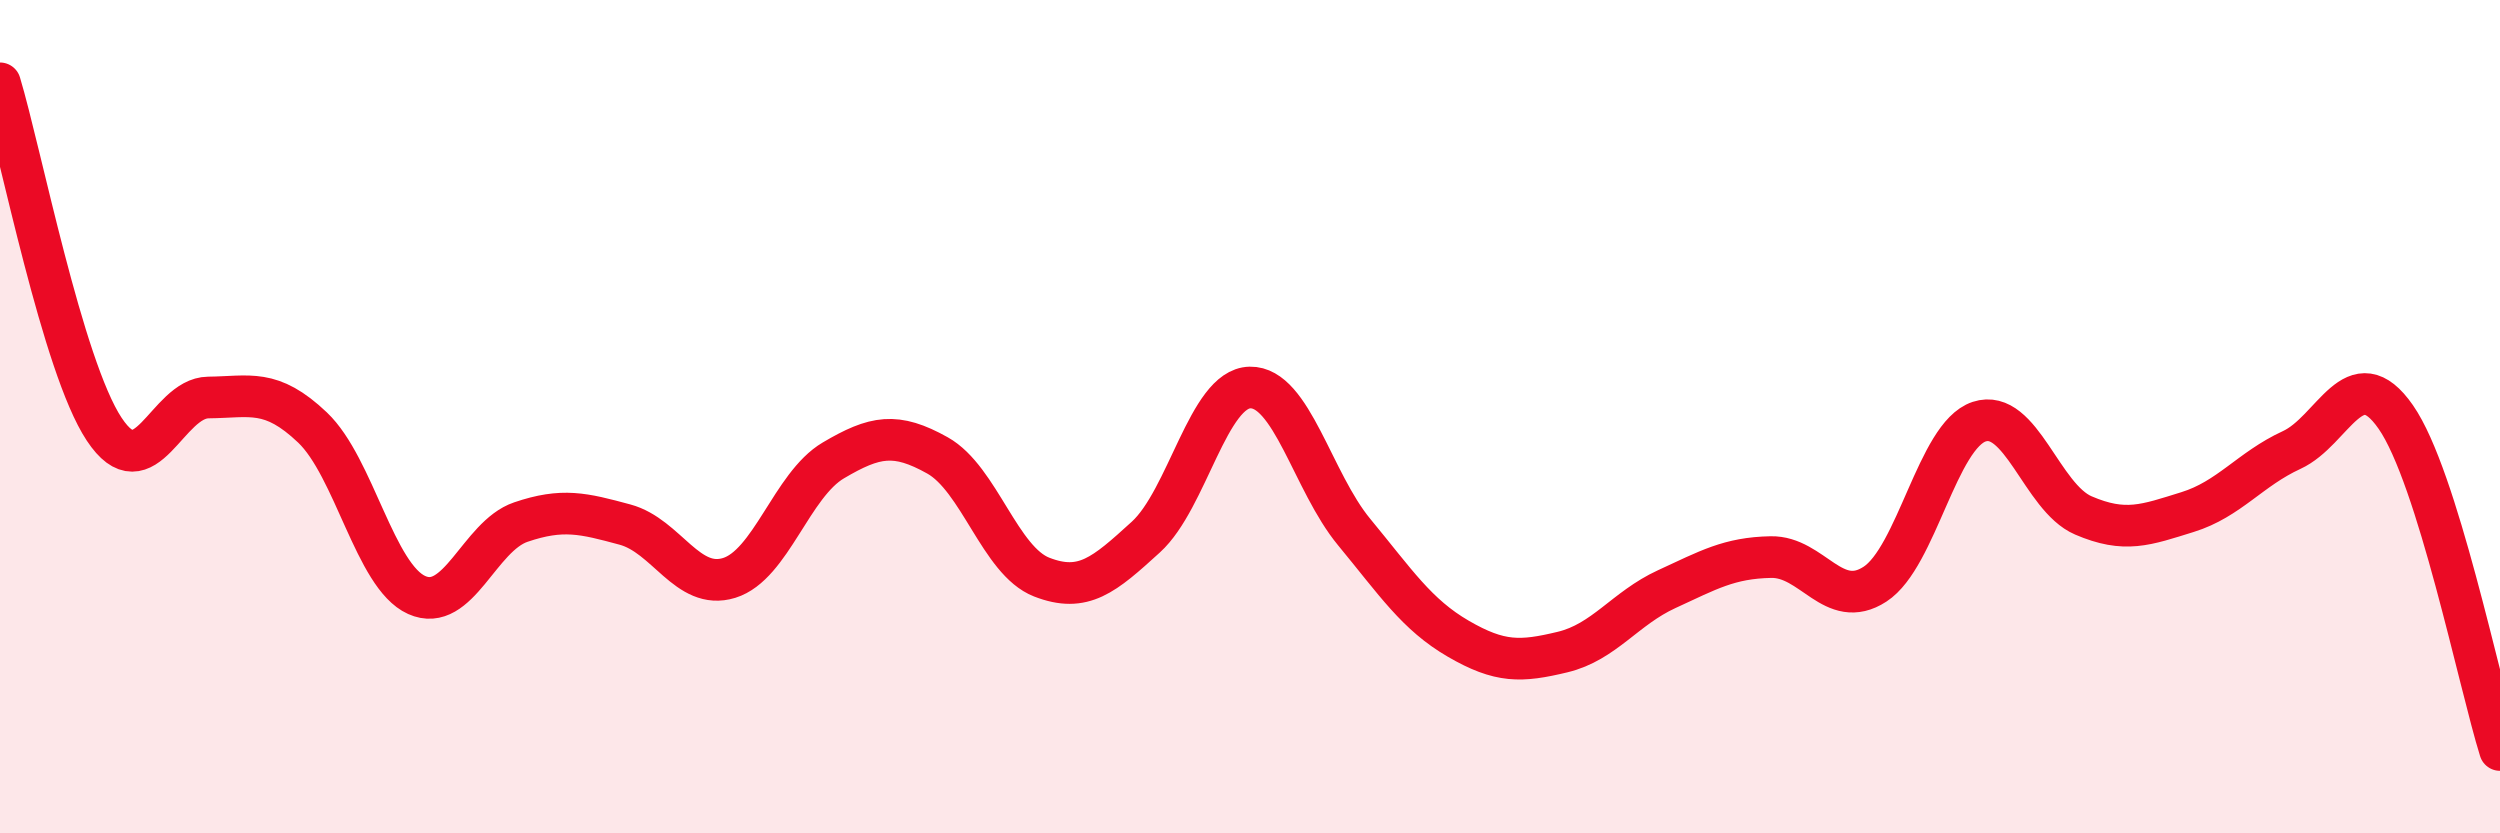 
    <svg width="60" height="20" viewBox="0 0 60 20" xmlns="http://www.w3.org/2000/svg">
      <path
        d="M 0,2 C 0.5,3.66 1.5,8.79 2.5,10.3 C 3.5,11.81 4,9.55 5,9.54 C 6,9.53 6.5,9.31 7.5,10.26 C 8.5,11.21 9,13.83 10,14.28 C 11,14.73 11.5,12.87 12.5,12.53 C 13.5,12.19 14,12.32 15,12.59 C 16,12.86 16.5,14.18 17.5,13.87 C 18.5,13.56 19,11.64 20,11.05 C 21,10.46 21.5,10.37 22.5,10.93 C 23.5,11.49 24,13.46 25,13.85 C 26,14.24 26.5,13.8 27.5,12.89 C 28.5,11.98 29,9.32 30,9.3 C 31,9.28 31.5,11.56 32.5,12.77 C 33.5,13.98 34,14.75 35,15.33 C 36,15.91 36.5,15.89 37.5,15.65 C 38.5,15.41 39,14.6 40,14.14 C 41,13.68 41.5,13.39 42.5,13.37 C 43.5,13.35 44,14.67 45,14.02 C 46,13.37 46.5,10.45 47.5,10.12 C 48.5,9.79 49,11.94 50,12.37 C 51,12.8 51.5,12.6 52.5,12.29 C 53.5,11.98 54,11.26 55,10.8 C 56,10.34 56.5,8.57 57.5,10.01 C 58.5,11.45 59.5,16.4 60,18L60 20L0 20Z"
        fill="#EB0A25"
        opacity="0.1"
        stroke-linecap="round"
        stroke-linejoin="round"
      />
      <path
        d="M 0,2 C 0.5,3.66 1.5,8.79 2.5,10.3 C 3.5,11.81 4,9.55 5,9.54 C 6,9.53 6.5,9.31 7.5,10.26 C 8.5,11.21 9,13.83 10,14.28 C 11,14.73 11.5,12.87 12.5,12.53 C 13.5,12.19 14,12.32 15,12.59 C 16,12.86 16.5,14.18 17.5,13.87 C 18.5,13.56 19,11.64 20,11.05 C 21,10.46 21.5,10.37 22.5,10.93 C 23.5,11.49 24,13.46 25,13.85 C 26,14.24 26.5,13.8 27.5,12.89 C 28.5,11.98 29,9.32 30,9.3 C 31,9.28 31.5,11.56 32.5,12.77 C 33.5,13.98 34,14.75 35,15.33 C 36,15.91 36.5,15.89 37.5,15.65 C 38.5,15.41 39,14.6 40,14.14 C 41,13.68 41.5,13.39 42.5,13.37 C 43.5,13.35 44,14.67 45,14.02 C 46,13.37 46.5,10.45 47.5,10.12 C 48.5,9.79 49,11.94 50,12.37 C 51,12.8 51.5,12.6 52.5,12.29 C 53.5,11.98 54,11.26 55,10.8 C 56,10.34 56.5,8.57 57.5,10.01 C 58.5,11.45 59.5,16.4 60,18"
        stroke="#EB0A25"
        stroke-width="1"
        fill="none"
        stroke-linecap="round"
        stroke-linejoin="round"
      />
    </svg>
  